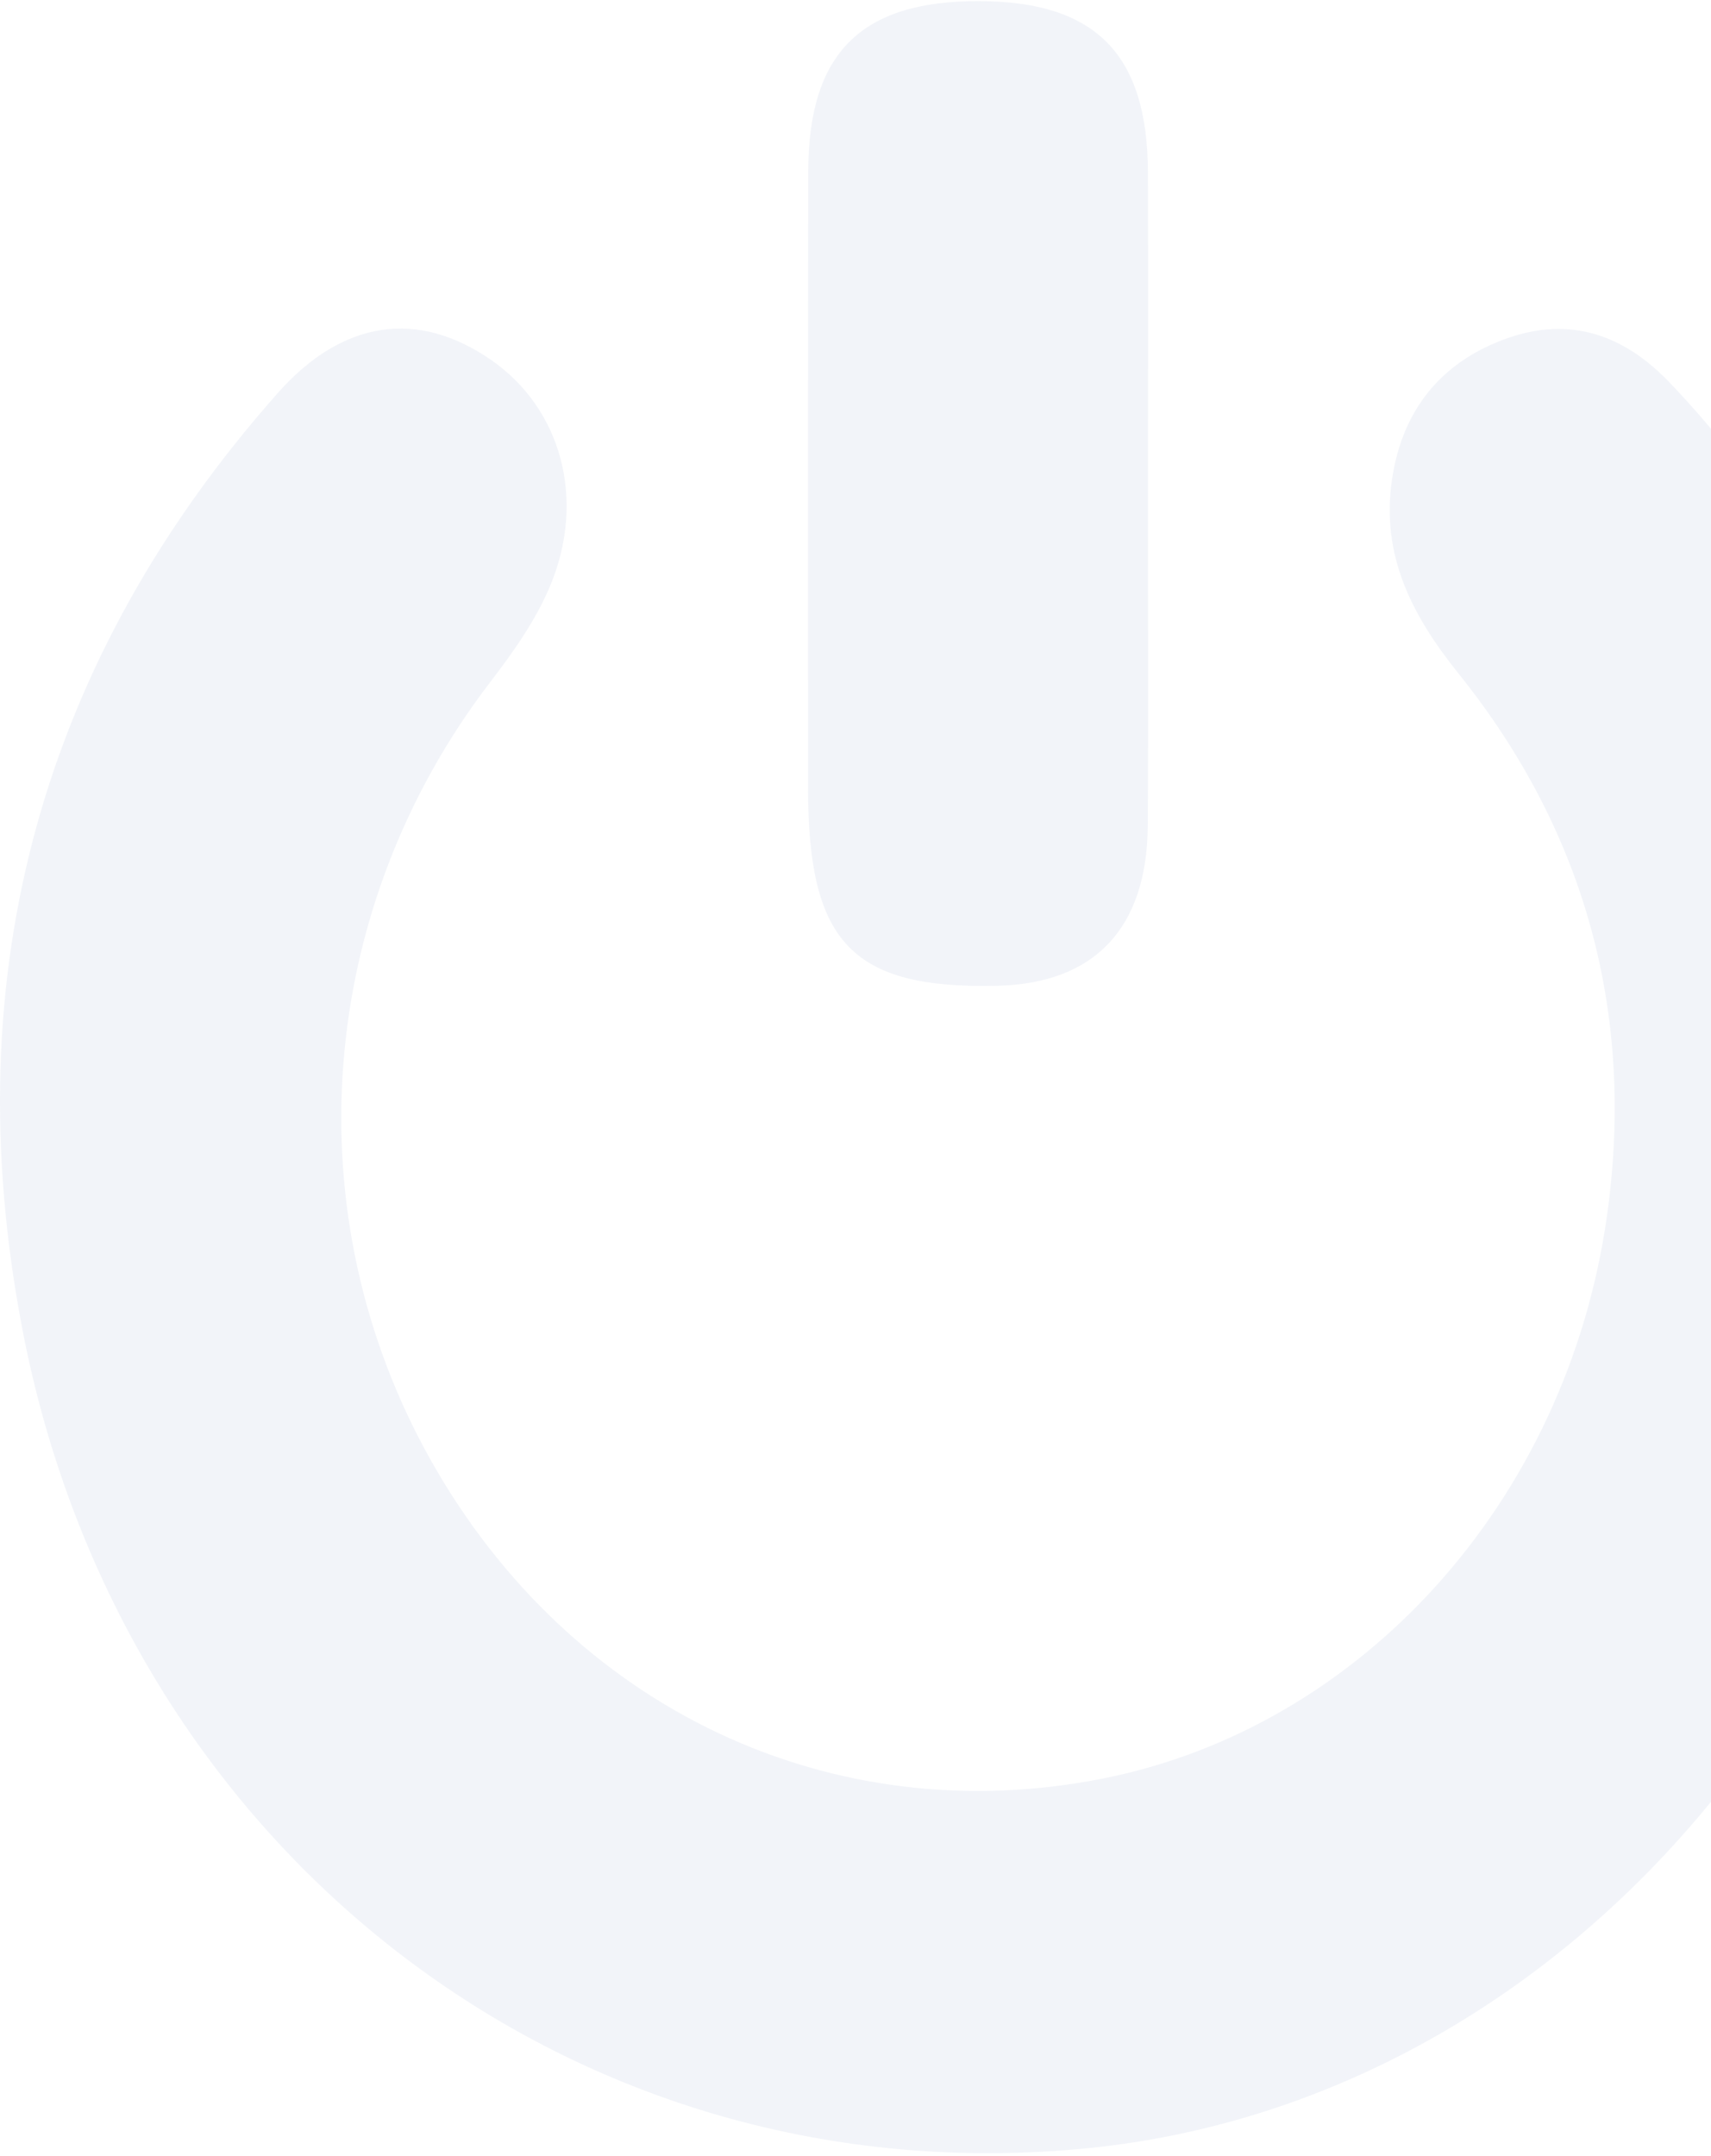 <svg width="358" height="451" viewBox="0 0 358 451" fill="none" xmlns="http://www.w3.org/2000/svg">
<path d="M408.986 234.791C407.727 345.219 328.516 439.053 227.916 449.27C120.83 460.141 25.609 387.946 4.614 277.656C-9.537 203.331 9.014 137.587 58.166 82.152C71.738 66.85 87.49 64.743 102.711 75.253C117.441 85.418 122.765 104.537 114.998 122.807C111.976 129.913 107.355 136.433 102.668 142.535C66.144 190.106 61.155 253.916 90.176 305.476C119.414 357.416 174.111 383.268 230.846 371.972C284.895 361.21 327.84 314.023 336.24 254.266C342.203 211.872 331.559 173.782 305.273 141.002C295.749 129.121 288.803 116.465 291.284 100.083C293.592 84.85 302.44 75.201 315.678 70.644C328.267 66.31 339.446 69.725 349.192 79.862C387.051 119.237 409.64 177.307 408.986 234.791Z" fill="#2A4C98" fill-opacity="0.06"/>
<path d="M240.194 103.728C240.183 126.722 240.307 149.715 240.15 172.709C240.005 194.158 229.01 205.701 208.68 206.178C178.378 206.884 169.08 197.224 169.08 164.995C169.08 121.935 169.043 78.874 169.118 35.815C169.161 11.087 180.145 0.21 204.718 0.233C229.156 0.256 240.091 11.225 240.183 36.01C240.269 58.578 240.205 81.153 240.194 103.728Z" fill="#2A4C98" fill-opacity="0.06"/>
</svg>
